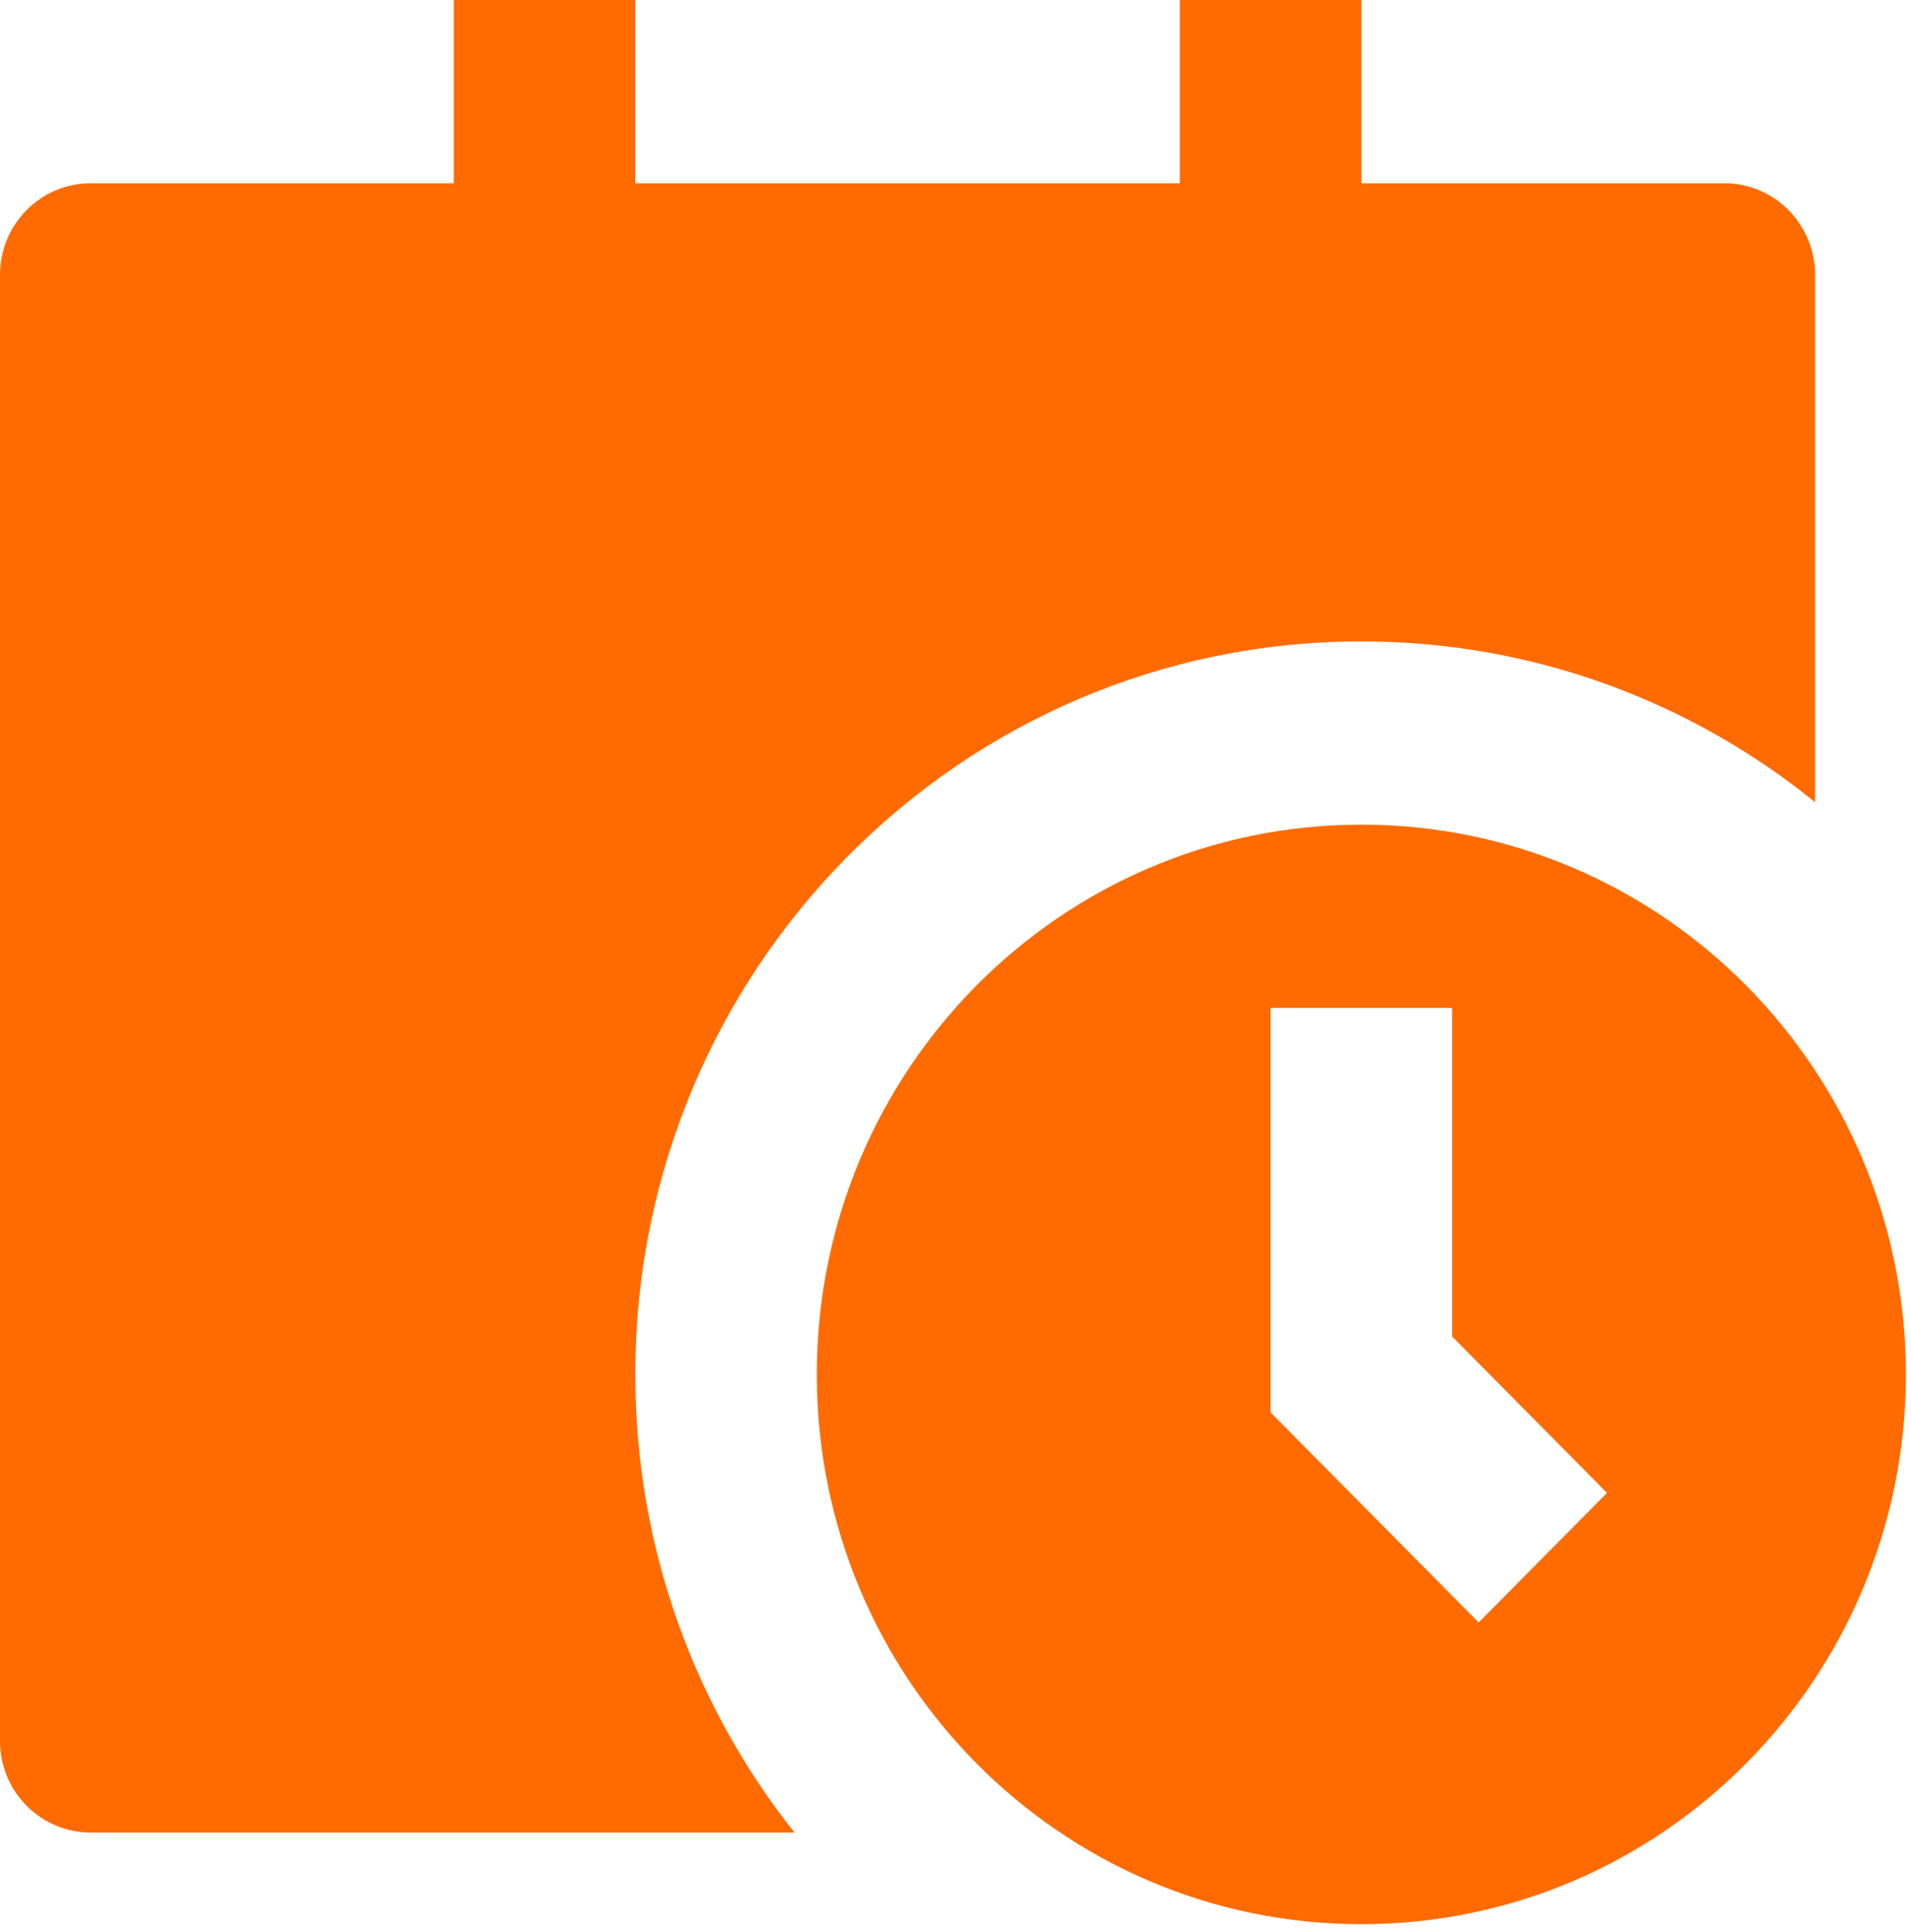<?xml version="1.0" encoding="UTF-8"?> <svg xmlns="http://www.w3.org/2000/svg" width="93" height="94" viewBox="0 0 93 94" fill="none"><path d="M22.083 0V8.917H4.417C1.977 8.917 0 10.913 0 13.375V84.708C0 87.171 1.977 89.167 4.417 89.167H38.666C33.817 83.061 30.917 75.31 30.917 66.875C30.917 47.177 46.736 31.208 66.25 31.208C74.606 31.208 82.284 34.136 88.333 39.031V13.375C88.333 10.913 86.356 8.917 83.917 8.917H66.25V0H57.417V8.917H30.917V0H22.083ZM92.75 66.875C92.75 81.649 80.885 93.625 66.25 93.625C51.614 93.625 39.75 81.649 39.75 66.875C39.75 52.101 51.614 40.125 66.25 40.125C80.885 40.125 92.75 52.101 92.75 66.875ZM61.833 49.042V68.722L71.96 78.944L78.206 72.639L70.667 65.028V49.042H61.833Z" fill="#FF6B00"></path></svg> 
